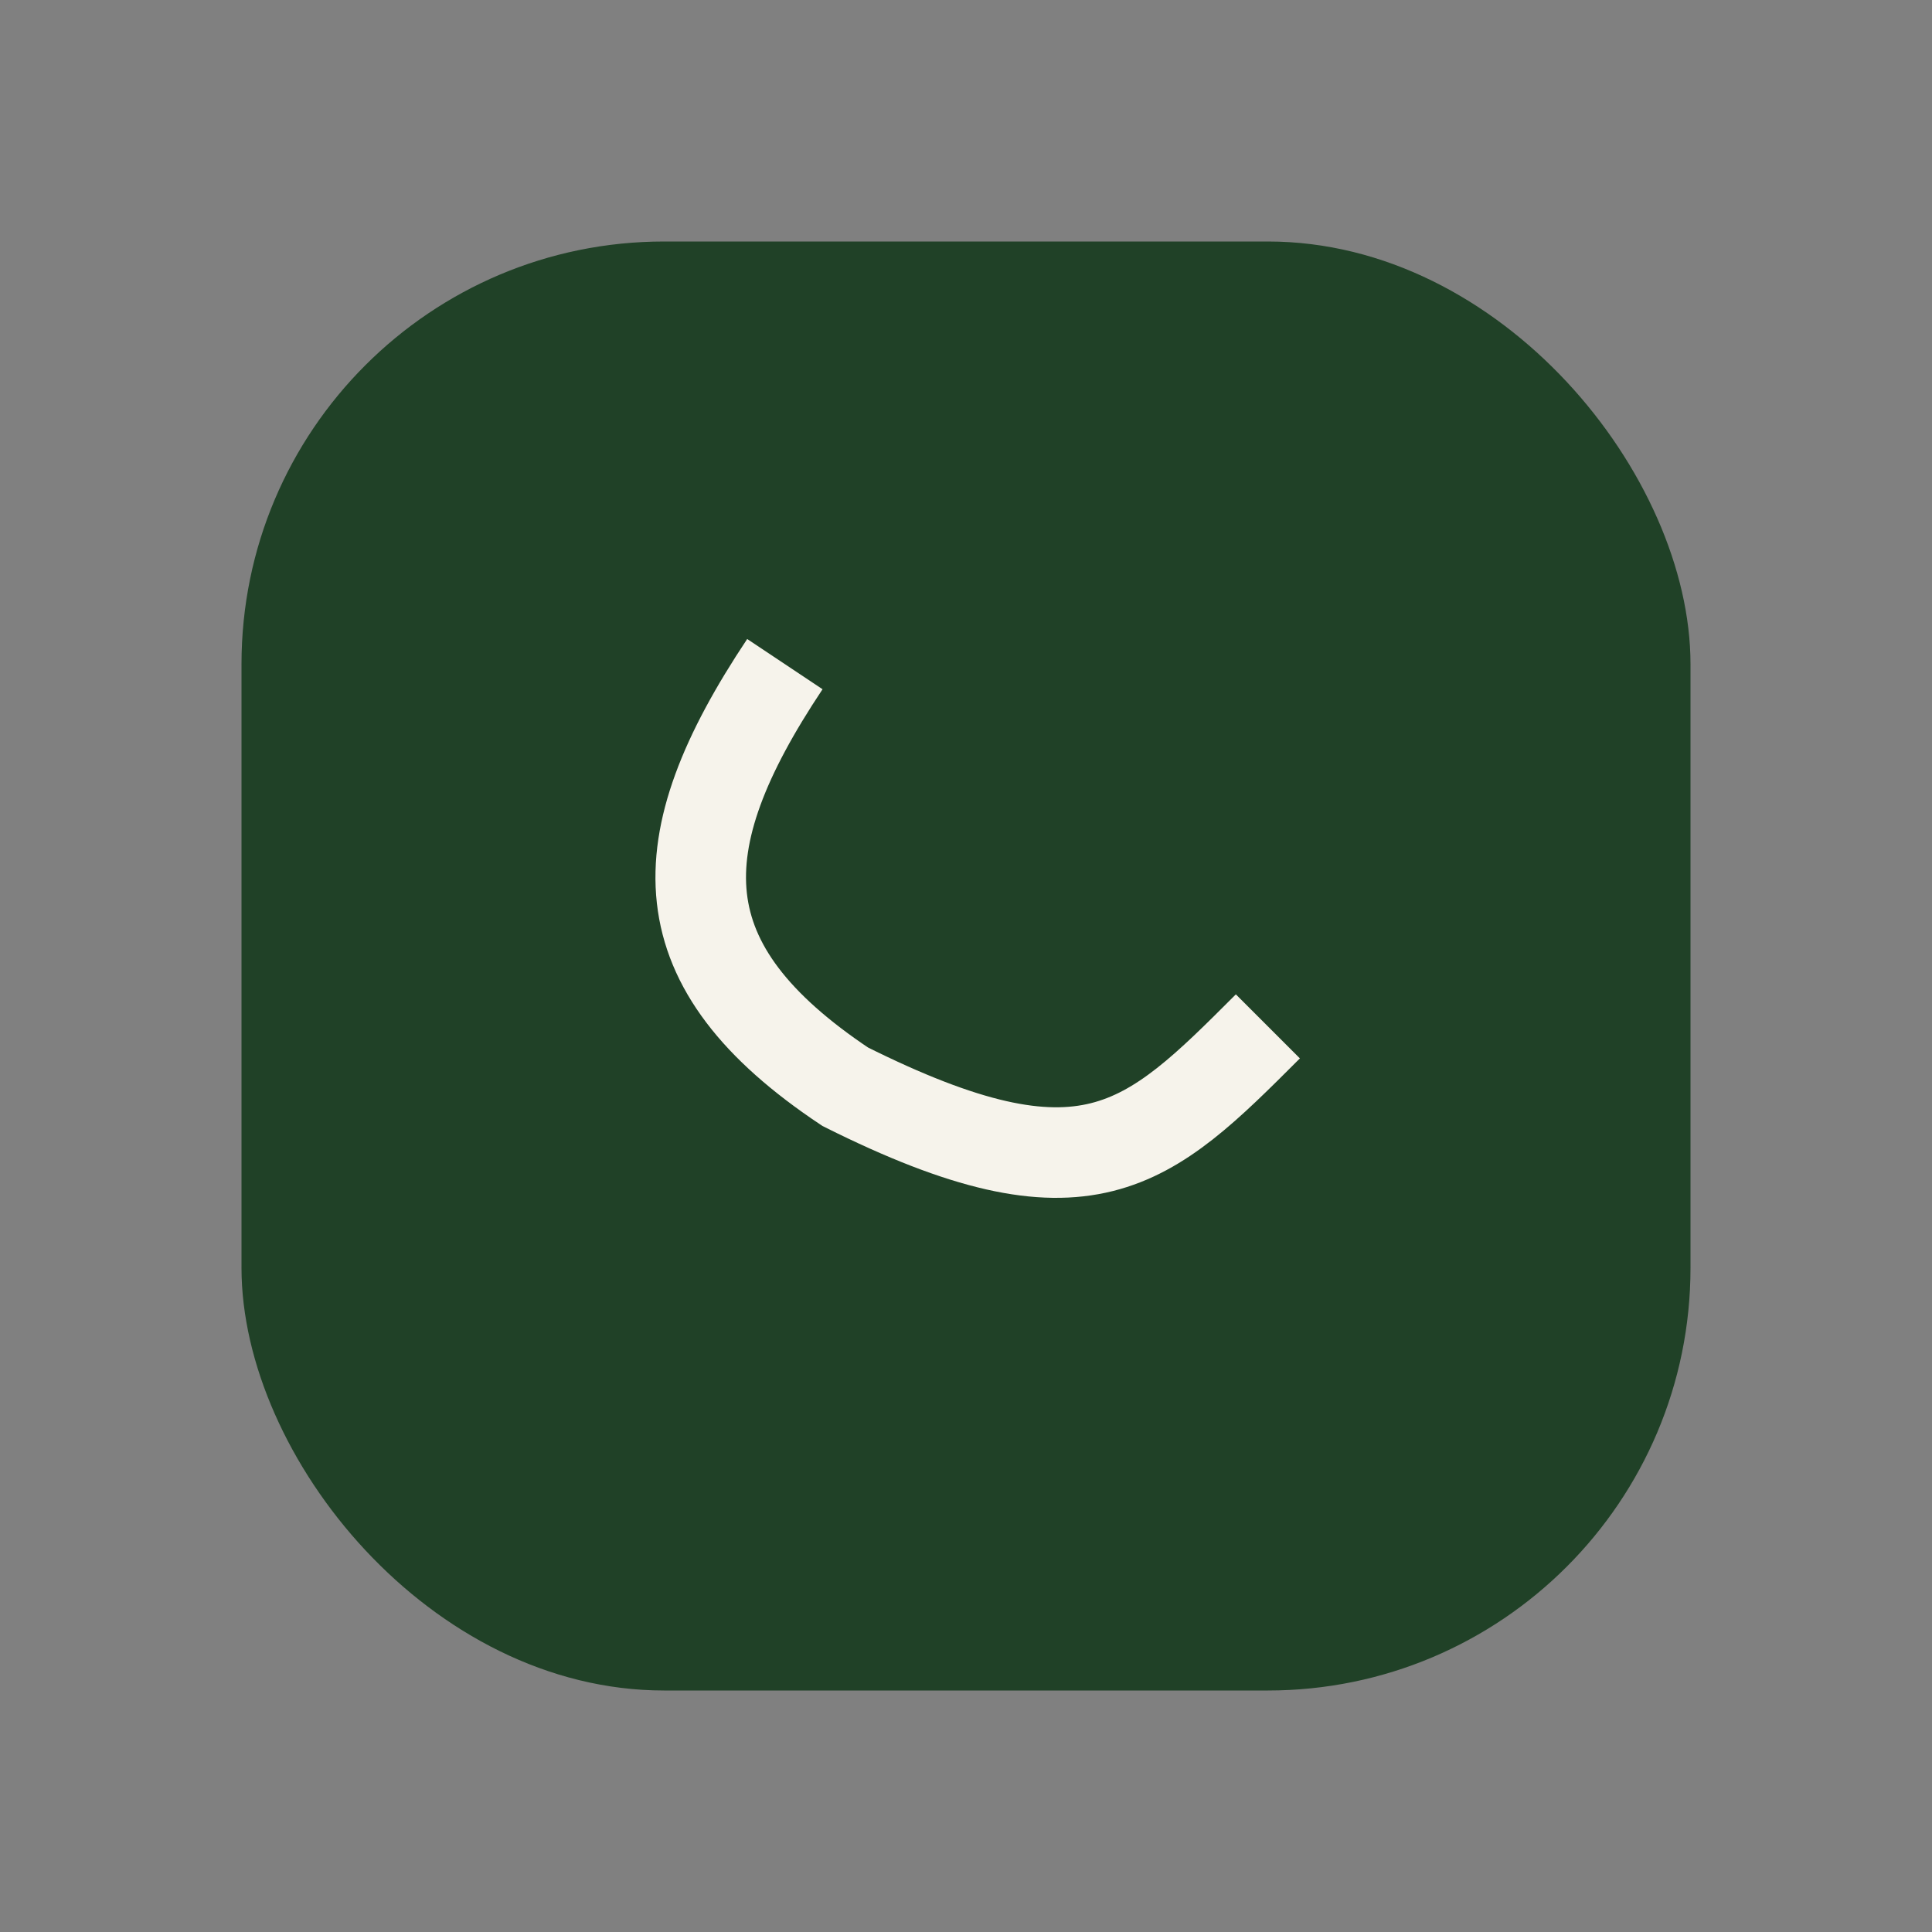 <?xml version="1.0" encoding="UTF-8"?>
<svg xmlns="http://www.w3.org/2000/svg" width="32" height="32" viewBox="0 0 32 32"><rect x="0" y="0" width="32" height="32" fill="#808080" stroke="none"/><rect x="4" y="4" width="24" height="24" rx="7" fill="#204127"/><path d="M21 17c-2 2-3 3-7 1-3-2-3-4-1-7" stroke="#F6F3EB" stroke-width="1.5" fill="none"/></svg>